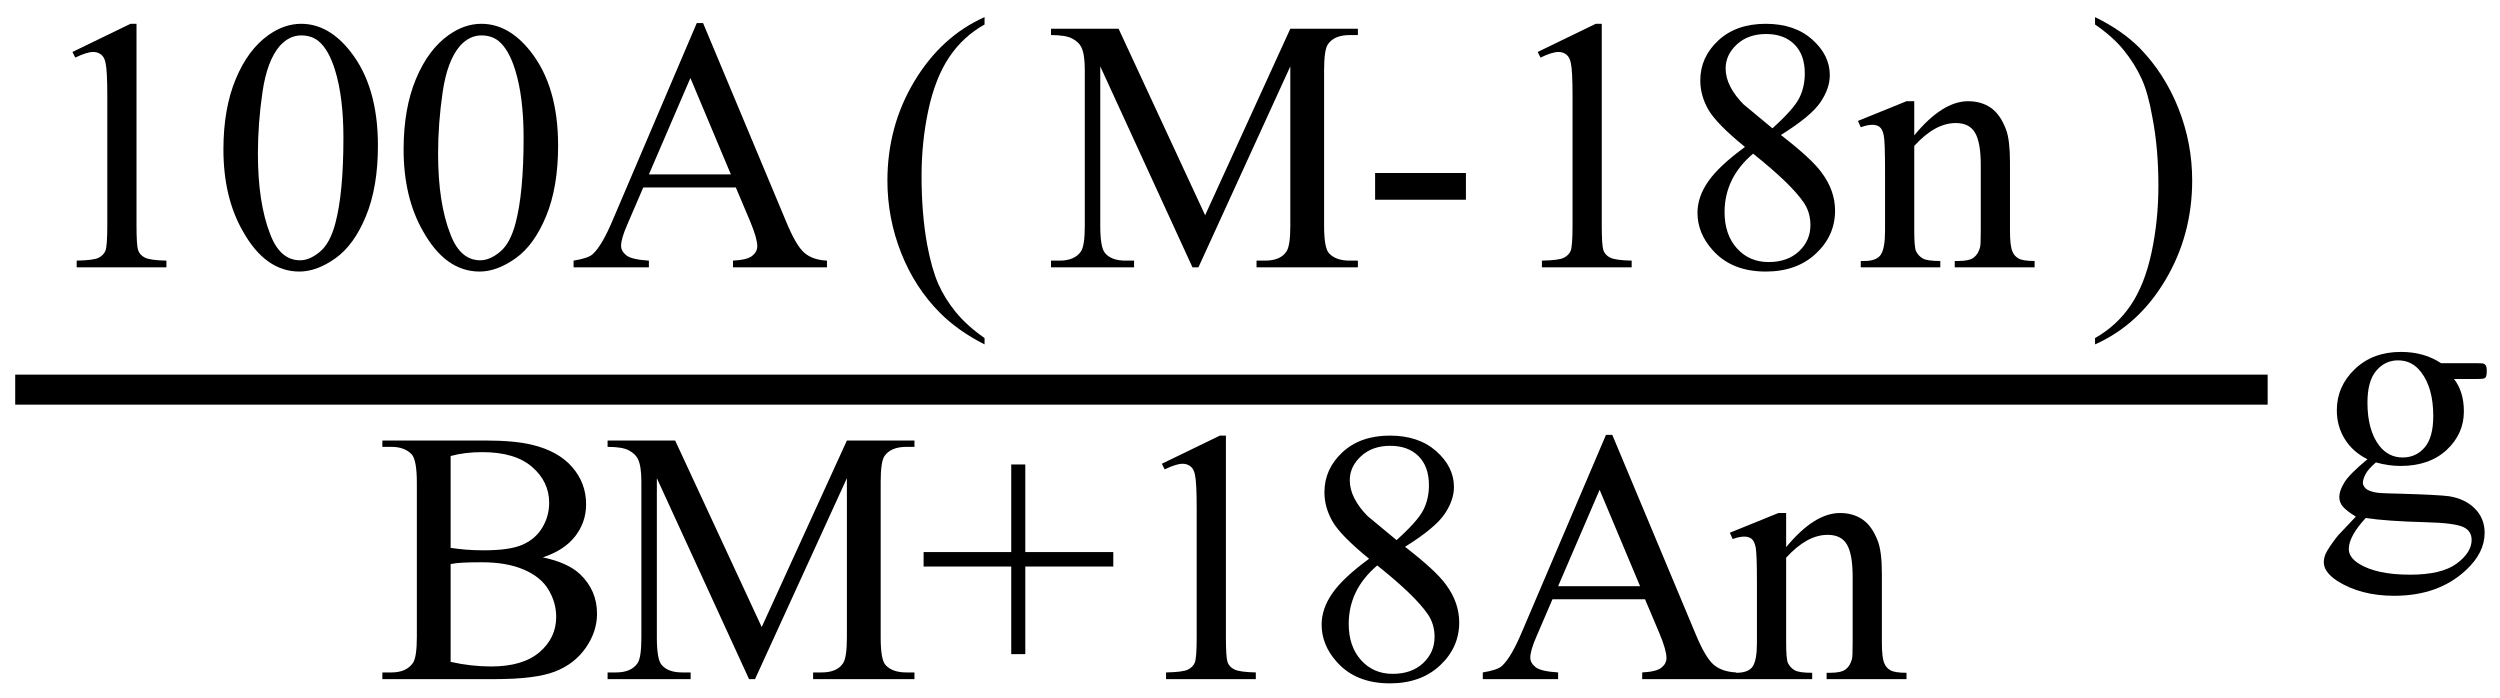 <svg xmlns="http://www.w3.org/2000/svg" xmlns:xlink="http://www.w3.org/1999/xlink" stroke-dasharray="none" shape-rendering="auto" font-family="'Dialog'" width="111" text-rendering="auto" fill-opacity="1" contentScriptType="text/ecmascript" color-interpolation="auto" color-rendering="auto" preserveAspectRatio="xMidYMid meet" font-size="12" fill="black" stroke="black" image-rendering="auto" stroke-miterlimit="10" zoomAndPan="magnify" version="1.0" stroke-linecap="square" stroke-linejoin="miter" contentStyleType="text/css" font-style="normal" height="31" stroke-width="1" stroke-dashoffset="0" font-weight="normal" stroke-opacity="1"><defs id="genericDefs"/><g><g text-rendering="optimizeLegibility" stroke-width="1.333" color-interpolation="linearRGB" color-rendering="optimizeQuality" image-rendering="optimizeQuality"><line y2="17.3" fill="none" x1="1.342" x2="100.017" y1="17.3"/><path d="M1.875 -9.562 L4.453 -10.812 L4.719 -10.812 L4.719 -1.875 Q4.719 -0.984 4.789 -0.766 Q4.859 -0.547 5.094 -0.43 Q5.328 -0.312 6.047 -0.297 L6.047 0 L2.062 0 L2.062 -0.297 Q2.812 -0.312 3.031 -0.422 Q3.25 -0.531 3.336 -0.727 Q3.422 -0.922 3.422 -1.875 L3.422 -7.594 Q3.422 -8.75 3.344 -9.078 Q3.297 -9.328 3.148 -9.445 Q3 -9.562 2.797 -9.562 Q2.516 -9.562 2 -9.312 L1.875 -9.562 ZM8.578 -5.234 Q8.578 -7.047 9.125 -8.359 Q9.672 -9.672 10.578 -10.312 Q11.281 -10.812 12.031 -10.812 Q13.25 -10.812 14.219 -9.578 Q15.438 -8.031 15.438 -5.406 Q15.438 -3.562 14.906 -2.273 Q14.375 -0.984 13.547 -0.398 Q12.719 0.188 11.953 0.188 Q10.438 0.188 9.438 -1.609 Q8.578 -3.109 8.578 -5.234 ZM10.109 -5.047 Q10.109 -2.859 10.656 -1.469 Q11.094 -0.312 11.984 -0.312 Q12.406 -0.312 12.859 -0.688 Q13.312 -1.062 13.547 -1.953 Q13.906 -3.297 13.906 -5.75 Q13.906 -7.562 13.531 -8.766 Q13.25 -9.672 12.797 -10.047 Q12.484 -10.297 12.031 -10.297 Q11.5 -10.297 11.078 -9.828 Q10.516 -9.172 10.312 -7.781 Q10.109 -6.391 10.109 -5.047 ZM16.578 -5.234 Q16.578 -7.047 17.125 -8.359 Q17.672 -9.672 18.578 -10.312 Q19.281 -10.812 20.031 -10.812 Q21.25 -10.812 22.219 -9.578 Q23.438 -8.031 23.438 -5.406 Q23.438 -3.562 22.906 -2.273 Q22.375 -0.984 21.547 -0.398 Q20.719 0.188 19.953 0.188 Q18.438 0.188 17.438 -1.609 Q16.578 -3.109 16.578 -5.234 ZM18.109 -5.047 Q18.109 -2.859 18.656 -1.469 Q19.094 -0.312 19.984 -0.312 Q20.406 -0.312 20.859 -0.688 Q21.312 -1.062 21.547 -1.953 Q21.906 -3.297 21.906 -5.75 Q21.906 -7.562 21.531 -8.766 Q21.25 -9.672 20.797 -10.047 Q20.484 -10.297 20.031 -10.297 Q19.5 -10.297 19.078 -9.828 Q18.516 -9.172 18.312 -7.781 Q18.109 -6.391 18.109 -5.047 ZM31.328 -3.547 L27.219 -3.547 L26.5 -1.875 Q26.234 -1.266 26.234 -0.953 Q26.234 -0.719 26.469 -0.531 Q26.703 -0.344 27.469 -0.297 L27.469 0 L24.125 0 L24.125 -0.297 Q24.797 -0.406 24.984 -0.594 Q25.391 -0.969 25.875 -2.125 L29.594 -10.844 L29.875 -10.844 L33.562 -2.031 Q34 -0.969 34.367 -0.648 Q34.734 -0.328 35.375 -0.297 L35.375 0 L31.203 0 L31.203 -0.297 Q31.828 -0.328 32.055 -0.508 Q32.281 -0.688 32.281 -0.938 Q32.281 -1.281 31.969 -2.031 L31.328 -3.547 ZM31.109 -4.125 L29.312 -8.406 L27.469 -4.125 L31.109 -4.125 Z" stroke-width="1" transform="translate(1.342,11.869)" stroke="none"/></g><g text-rendering="optimizeLegibility" transform="translate(38.745,11.869)" color-rendering="optimizeQuality" color-interpolation="linearRGB" image-rendering="optimizeQuality"><path d="M4.969 3.141 L4.969 3.422 Q3.797 2.828 3 2.031 Q1.875 0.906 1.266 -0.641 Q0.656 -2.188 0.656 -3.844 Q0.656 -6.266 1.852 -8.258 Q3.047 -10.25 4.969 -11.109 L4.969 -10.781 Q4.016 -10.25 3.398 -9.328 Q2.781 -8.406 2.477 -6.992 Q2.172 -5.578 2.172 -4.047 Q2.172 -2.375 2.422 -1 Q2.625 0.078 2.914 0.734 Q3.203 1.391 3.695 1.992 Q4.188 2.594 4.969 3.141 Z" stroke="none"/></g><g text-rendering="optimizeLegibility" transform="translate(46.399,11.869)" color-rendering="optimizeQuality" color-interpolation="linearRGB" image-rendering="optimizeQuality"><path d="M6.547 0 L2.453 -8.922 L2.453 -1.844 Q2.453 -0.859 2.672 -0.625 Q2.953 -0.297 3.578 -0.297 L3.953 -0.297 L3.953 0 L0.266 0 L0.266 -0.297 L0.641 -0.297 Q1.312 -0.297 1.594 -0.703 Q1.766 -0.953 1.766 -1.844 L1.766 -8.766 Q1.766 -9.469 1.609 -9.781 Q1.5 -10 1.211 -10.156 Q0.922 -10.312 0.266 -10.312 L0.266 -10.594 L3.266 -10.594 L7.109 -2.312 L10.891 -10.594 L13.891 -10.594 L13.891 -10.312 L13.531 -10.312 Q12.844 -10.312 12.562 -9.906 Q12.391 -9.656 12.391 -8.766 L12.391 -1.844 Q12.391 -0.859 12.609 -0.625 Q12.906 -0.297 13.531 -0.297 L13.891 -0.297 L13.891 0 L9.391 0 L9.391 -0.297 L9.766 -0.297 Q10.453 -0.297 10.719 -0.703 Q10.891 -0.953 10.891 -1.844 L10.891 -8.922 L6.812 0 L6.547 0 ZM14.656 -4.188 L18.688 -4.188 L18.688 -3 L14.656 -3 L14.656 -4.188 ZM21.875 -9.562 L24.453 -10.812 L24.719 -10.812 L24.719 -1.875 Q24.719 -0.984 24.789 -0.766 Q24.859 -0.547 25.094 -0.43 Q25.328 -0.312 26.047 -0.297 L26.047 0 L22.062 0 L22.062 -0.297 Q22.812 -0.312 23.031 -0.422 Q23.25 -0.531 23.336 -0.727 Q23.422 -0.922 23.422 -1.875 L23.422 -7.594 Q23.422 -8.75 23.344 -9.078 Q23.297 -9.328 23.148 -9.445 Q23 -9.562 22.797 -9.562 Q22.516 -9.562 22 -9.312 L21.875 -9.562 ZM31.078 -5.344 Q29.812 -6.375 29.453 -7 Q29.094 -7.625 29.094 -8.297 Q29.094 -9.328 29.891 -10.07 Q30.688 -10.812 32 -10.812 Q33.281 -10.812 34.062 -10.117 Q34.844 -9.422 34.844 -8.531 Q34.844 -7.938 34.422 -7.32 Q34 -6.703 32.672 -5.875 Q34.047 -4.812 34.484 -4.203 Q35.078 -3.406 35.078 -2.516 Q35.078 -1.406 34.227 -0.609 Q33.375 0.188 32 0.188 Q30.484 0.188 29.641 -0.766 Q28.969 -1.516 28.969 -2.422 Q28.969 -3.125 29.445 -3.812 Q29.922 -4.5 31.078 -5.344 ZM32.297 -6.172 Q33.234 -7.016 33.484 -7.508 Q33.734 -8 33.734 -8.609 Q33.734 -9.438 33.273 -9.898 Q32.812 -10.359 32.016 -10.359 Q31.219 -10.359 30.719 -9.898 Q30.219 -9.438 30.219 -8.828 Q30.219 -8.422 30.43 -8.016 Q30.641 -7.609 31.016 -7.234 L32.297 -6.172 ZM31.438 -5.047 Q30.797 -4.5 30.484 -3.852 Q30.172 -3.203 30.172 -2.453 Q30.172 -1.453 30.719 -0.844 Q31.266 -0.234 32.125 -0.234 Q32.969 -0.234 33.477 -0.711 Q33.984 -1.188 33.984 -1.875 Q33.984 -2.438 33.688 -2.875 Q33.125 -3.703 31.438 -5.047 ZM38.594 -5.859 Q39.844 -7.375 40.984 -7.375 Q41.578 -7.375 42 -7.078 Q42.422 -6.781 42.672 -6.109 Q42.844 -5.641 42.844 -4.672 L42.844 -1.625 Q42.844 -0.938 42.953 -0.703 Q43.031 -0.5 43.227 -0.391 Q43.422 -0.281 43.938 -0.281 L43.938 0 L40.391 0 L40.391 -0.281 L40.547 -0.281 Q41.047 -0.281 41.242 -0.438 Q41.438 -0.594 41.516 -0.891 Q41.547 -1 41.547 -1.625 L41.547 -4.547 Q41.547 -5.531 41.297 -5.969 Q41.047 -6.406 40.438 -6.406 Q39.516 -6.406 38.594 -5.391 L38.594 -1.625 Q38.594 -0.891 38.672 -0.719 Q38.781 -0.5 38.977 -0.391 Q39.172 -0.281 39.75 -0.281 L39.75 0 L36.219 0 L36.219 -0.281 L36.375 -0.281 Q36.922 -0.281 37.109 -0.562 Q37.297 -0.844 37.297 -1.625 L37.297 -4.281 Q37.297 -5.562 37.242 -5.844 Q37.188 -6.125 37.062 -6.227 Q36.938 -6.328 36.734 -6.328 Q36.516 -6.328 36.219 -6.219 L36.094 -6.5 L38.25 -7.375 L38.594 -7.375 L38.594 -5.859 Z" stroke="none"/></g><g text-rendering="optimizeLegibility" transform="translate(92.661,11.869)" color-rendering="optimizeQuality" color-interpolation="linearRGB" image-rendering="optimizeQuality"><path d="M0.359 -10.781 L0.359 -11.109 Q1.547 -10.531 2.344 -9.734 Q3.453 -8.594 4.062 -7.055 Q4.672 -5.516 4.672 -3.859 Q4.672 -1.438 3.484 0.562 Q2.297 2.562 0.359 3.422 L0.359 3.141 Q1.328 2.594 1.945 1.68 Q2.562 0.766 2.867 -0.656 Q3.172 -2.078 3.172 -3.625 Q3.172 -5.281 2.906 -6.656 Q2.719 -7.734 2.422 -8.383 Q2.125 -9.031 1.641 -9.633 Q1.156 -10.234 0.359 -10.781 Z" stroke="none"/></g><g text-rendering="optimizeLegibility" transform="translate(16.711,30.153)" color-rendering="optimizeQuality" color-interpolation="linearRGB" image-rendering="optimizeQuality"><path d="M7.391 -5.406 Q8.5 -5.172 9.047 -4.656 Q9.797 -3.938 9.797 -2.906 Q9.797 -2.109 9.297 -1.391 Q8.797 -0.672 7.93 -0.336 Q7.062 0 5.266 0 L0.266 0 L0.266 -0.297 L0.672 -0.297 Q1.328 -0.297 1.625 -0.719 Q1.797 -0.984 1.797 -1.875 L1.797 -8.719 Q1.797 -9.703 1.578 -9.969 Q1.266 -10.312 0.672 -10.312 L0.266 -10.312 L0.266 -10.594 L4.844 -10.594 Q6.125 -10.594 6.906 -10.406 Q8.078 -10.125 8.695 -9.414 Q9.312 -8.703 9.312 -7.766 Q9.312 -6.969 8.828 -6.344 Q8.344 -5.719 7.391 -5.406 ZM3.297 -5.828 Q3.594 -5.781 3.961 -5.75 Q4.328 -5.719 4.781 -5.719 Q5.922 -5.719 6.492 -5.969 Q7.062 -6.219 7.367 -6.727 Q7.672 -7.234 7.672 -7.828 Q7.672 -8.766 6.914 -9.422 Q6.156 -10.078 4.703 -10.078 Q3.922 -10.078 3.297 -9.906 L3.297 -5.828 ZM3.297 -0.766 Q4.203 -0.562 5.094 -0.562 Q6.5 -0.562 7.242 -1.195 Q7.984 -1.828 7.984 -2.766 Q7.984 -3.391 7.648 -3.961 Q7.312 -4.531 6.555 -4.859 Q5.797 -5.188 4.688 -5.188 Q4.203 -5.188 3.859 -5.172 Q3.516 -5.156 3.297 -5.109 L3.297 -0.766 ZM16.547 0 L12.453 -8.922 L12.453 -1.844 Q12.453 -0.859 12.672 -0.625 Q12.953 -0.297 13.578 -0.297 L13.953 -0.297 L13.953 0 L10.266 0 L10.266 -0.297 L10.641 -0.297 Q11.312 -0.297 11.594 -0.703 Q11.766 -0.953 11.766 -1.844 L11.766 -8.766 Q11.766 -9.469 11.609 -9.781 Q11.5 -10 11.211 -10.156 Q10.922 -10.312 10.266 -10.312 L10.266 -10.594 L13.266 -10.594 L17.109 -2.312 L20.891 -10.594 L23.891 -10.594 L23.891 -10.312 L23.531 -10.312 Q22.844 -10.312 22.562 -9.906 Q22.391 -9.656 22.391 -8.766 L22.391 -1.844 Q22.391 -0.859 22.609 -0.625 Q22.906 -0.297 23.531 -0.297 L23.891 -0.297 L23.891 0 L19.391 0 L19.391 -0.297 L19.766 -0.297 Q20.453 -0.297 20.719 -0.703 Q20.891 -0.953 20.891 -1.844 L20.891 -8.922 L16.812 0 L16.547 0 ZM28.188 -1.109 L28.188 -5 L24.297 -5 L24.297 -5.641 L28.188 -5.641 L28.188 -9.531 L28.812 -9.531 L28.812 -5.641 L32.719 -5.641 L32.719 -5 L28.812 -5 L28.812 -1.109 L28.188 -1.109 ZM34.875 -9.562 L37.453 -10.812 L37.719 -10.812 L37.719 -1.875 Q37.719 -0.984 37.789 -0.766 Q37.859 -0.547 38.094 -0.43 Q38.328 -0.312 39.047 -0.297 L39.047 0 L35.062 0 L35.062 -0.297 Q35.812 -0.312 36.031 -0.422 Q36.25 -0.531 36.336 -0.727 Q36.422 -0.922 36.422 -1.875 L36.422 -7.594 Q36.422 -8.75 36.344 -9.078 Q36.297 -9.328 36.148 -9.445 Q36 -9.562 35.797 -9.562 Q35.516 -9.562 35 -9.312 L34.875 -9.562 ZM44.078 -5.344 Q42.812 -6.375 42.453 -7 Q42.094 -7.625 42.094 -8.297 Q42.094 -9.328 42.891 -10.07 Q43.688 -10.812 45 -10.812 Q46.281 -10.812 47.062 -10.117 Q47.844 -9.422 47.844 -8.531 Q47.844 -7.938 47.422 -7.32 Q47 -6.703 45.672 -5.875 Q47.047 -4.812 47.484 -4.203 Q48.078 -3.406 48.078 -2.516 Q48.078 -1.406 47.227 -0.609 Q46.375 0.188 45 0.188 Q43.484 0.188 42.641 -0.766 Q41.969 -1.516 41.969 -2.422 Q41.969 -3.125 42.445 -3.812 Q42.922 -4.5 44.078 -5.344 ZM45.297 -6.172 Q46.234 -7.016 46.484 -7.508 Q46.734 -8 46.734 -8.609 Q46.734 -9.438 46.273 -9.898 Q45.812 -10.359 45.016 -10.359 Q44.219 -10.359 43.719 -9.898 Q43.219 -9.438 43.219 -8.828 Q43.219 -8.422 43.43 -8.016 Q43.641 -7.609 44.016 -7.234 L45.297 -6.172 ZM44.438 -5.047 Q43.797 -4.5 43.484 -3.852 Q43.172 -3.203 43.172 -2.453 Q43.172 -1.453 43.719 -0.844 Q44.266 -0.234 45.125 -0.234 Q45.969 -0.234 46.477 -0.711 Q46.984 -1.188 46.984 -1.875 Q46.984 -2.438 46.688 -2.875 Q46.125 -3.703 44.438 -5.047 ZM56.328 -3.547 L52.219 -3.547 L51.5 -1.875 Q51.234 -1.266 51.234 -0.953 Q51.234 -0.719 51.469 -0.531 Q51.703 -0.344 52.469 -0.297 L52.469 0 L49.125 0 L49.125 -0.297 Q49.797 -0.406 49.984 -0.594 Q50.391 -0.969 50.875 -2.125 L54.594 -10.844 L54.875 -10.844 L58.562 -2.031 Q59 -0.969 59.367 -0.648 Q59.734 -0.328 60.375 -0.297 L60.375 0 L56.203 0 L56.203 -0.297 Q56.828 -0.328 57.055 -0.508 Q57.281 -0.688 57.281 -0.938 Q57.281 -1.281 56.969 -2.031 L56.328 -3.547 ZM56.109 -4.125 L54.312 -8.406 L52.469 -4.125 L56.109 -4.125 ZM62.594 -5.859 Q63.844 -7.375 64.984 -7.375 Q65.578 -7.375 66 -7.078 Q66.422 -6.781 66.672 -6.109 Q66.844 -5.641 66.844 -4.672 L66.844 -1.625 Q66.844 -0.938 66.953 -0.703 Q67.031 -0.5 67.227 -0.391 Q67.422 -0.281 67.938 -0.281 L67.938 0 L64.391 0 L64.391 -0.281 L64.547 -0.281 Q65.047 -0.281 65.242 -0.438 Q65.438 -0.594 65.516 -0.891 Q65.547 -1 65.547 -1.625 L65.547 -4.547 Q65.547 -5.531 65.297 -5.969 Q65.047 -6.406 64.438 -6.406 Q63.516 -6.406 62.594 -5.391 L62.594 -1.625 Q62.594 -0.891 62.672 -0.719 Q62.781 -0.5 62.977 -0.391 Q63.172 -0.281 63.75 -0.281 L63.75 0 L60.219 0 L60.219 -0.281 L60.375 -0.281 Q60.922 -0.281 61.109 -0.562 Q61.297 -0.844 61.297 -1.625 L61.297 -4.281 Q61.297 -5.562 61.242 -5.844 Q61.188 -6.125 61.062 -6.227 Q60.938 -6.328 60.734 -6.328 Q60.516 -6.328 60.219 -6.219 L60.094 -6.5 L62.25 -7.375 L62.594 -7.375 L62.594 -5.859 Z" stroke="none"/></g><g text-rendering="optimizeLegibility" transform="translate(102.693,23)" color-rendering="optimizeQuality" color-interpolation="linearRGB" image-rendering="optimizeQuality"><path d="M2.422 -2.609 Q1.766 -2.938 1.414 -3.508 Q1.062 -4.078 1.062 -4.781 Q1.062 -5.844 1.859 -6.609 Q2.656 -7.375 3.906 -7.375 Q4.938 -7.375 5.688 -6.875 L7.203 -6.875 Q7.531 -6.875 7.586 -6.852 Q7.641 -6.828 7.672 -6.781 Q7.719 -6.719 7.719 -6.531 Q7.719 -6.328 7.672 -6.25 Q7.656 -6.219 7.594 -6.195 Q7.531 -6.172 7.203 -6.172 L6.266 -6.172 Q6.703 -5.609 6.703 -4.734 Q6.703 -3.734 5.938 -3.023 Q5.172 -2.312 3.891 -2.312 Q3.359 -2.312 2.797 -2.469 Q2.453 -2.172 2.336 -1.945 Q2.219 -1.719 2.219 -1.562 Q2.219 -1.438 2.344 -1.312 Q2.469 -1.188 2.844 -1.125 Q3.062 -1.094 3.938 -1.078 Q5.547 -1.031 6.031 -0.969 Q6.75 -0.859 7.188 -0.422 Q7.625 0.016 7.625 0.656 Q7.625 1.547 6.797 2.312 Q5.578 3.453 3.609 3.453 Q2.109 3.453 1.062 2.781 Q0.484 2.391 0.484 1.969 Q0.484 1.781 0.562 1.594 Q0.703 1.297 1.109 0.781 Q1.172 0.719 1.906 -0.062 Q1.5 -0.312 1.336 -0.5 Q1.172 -0.688 1.172 -0.938 Q1.172 -1.203 1.391 -1.57 Q1.609 -1.938 2.422 -2.609 ZM3.781 -7 Q3.203 -7 2.812 -6.539 Q2.422 -6.078 2.422 -5.125 Q2.422 -3.891 2.953 -3.203 Q3.359 -2.688 3.984 -2.688 Q4.578 -2.688 4.961 -3.133 Q5.344 -3.578 5.344 -4.531 Q5.344 -5.781 4.797 -6.484 Q4.406 -7 3.781 -7 ZM2.344 0 Q1.969 0.406 1.781 0.75 Q1.594 1.094 1.594 1.375 Q1.594 1.75 2.047 2.031 Q2.828 2.516 4.312 2.516 Q5.719 2.516 6.383 2.023 Q7.047 1.531 7.047 0.969 Q7.047 0.562 6.656 0.391 Q6.25 0.219 5.047 0.188 Q3.281 0.141 2.344 0 Z" stroke="none"/></g></g></svg>